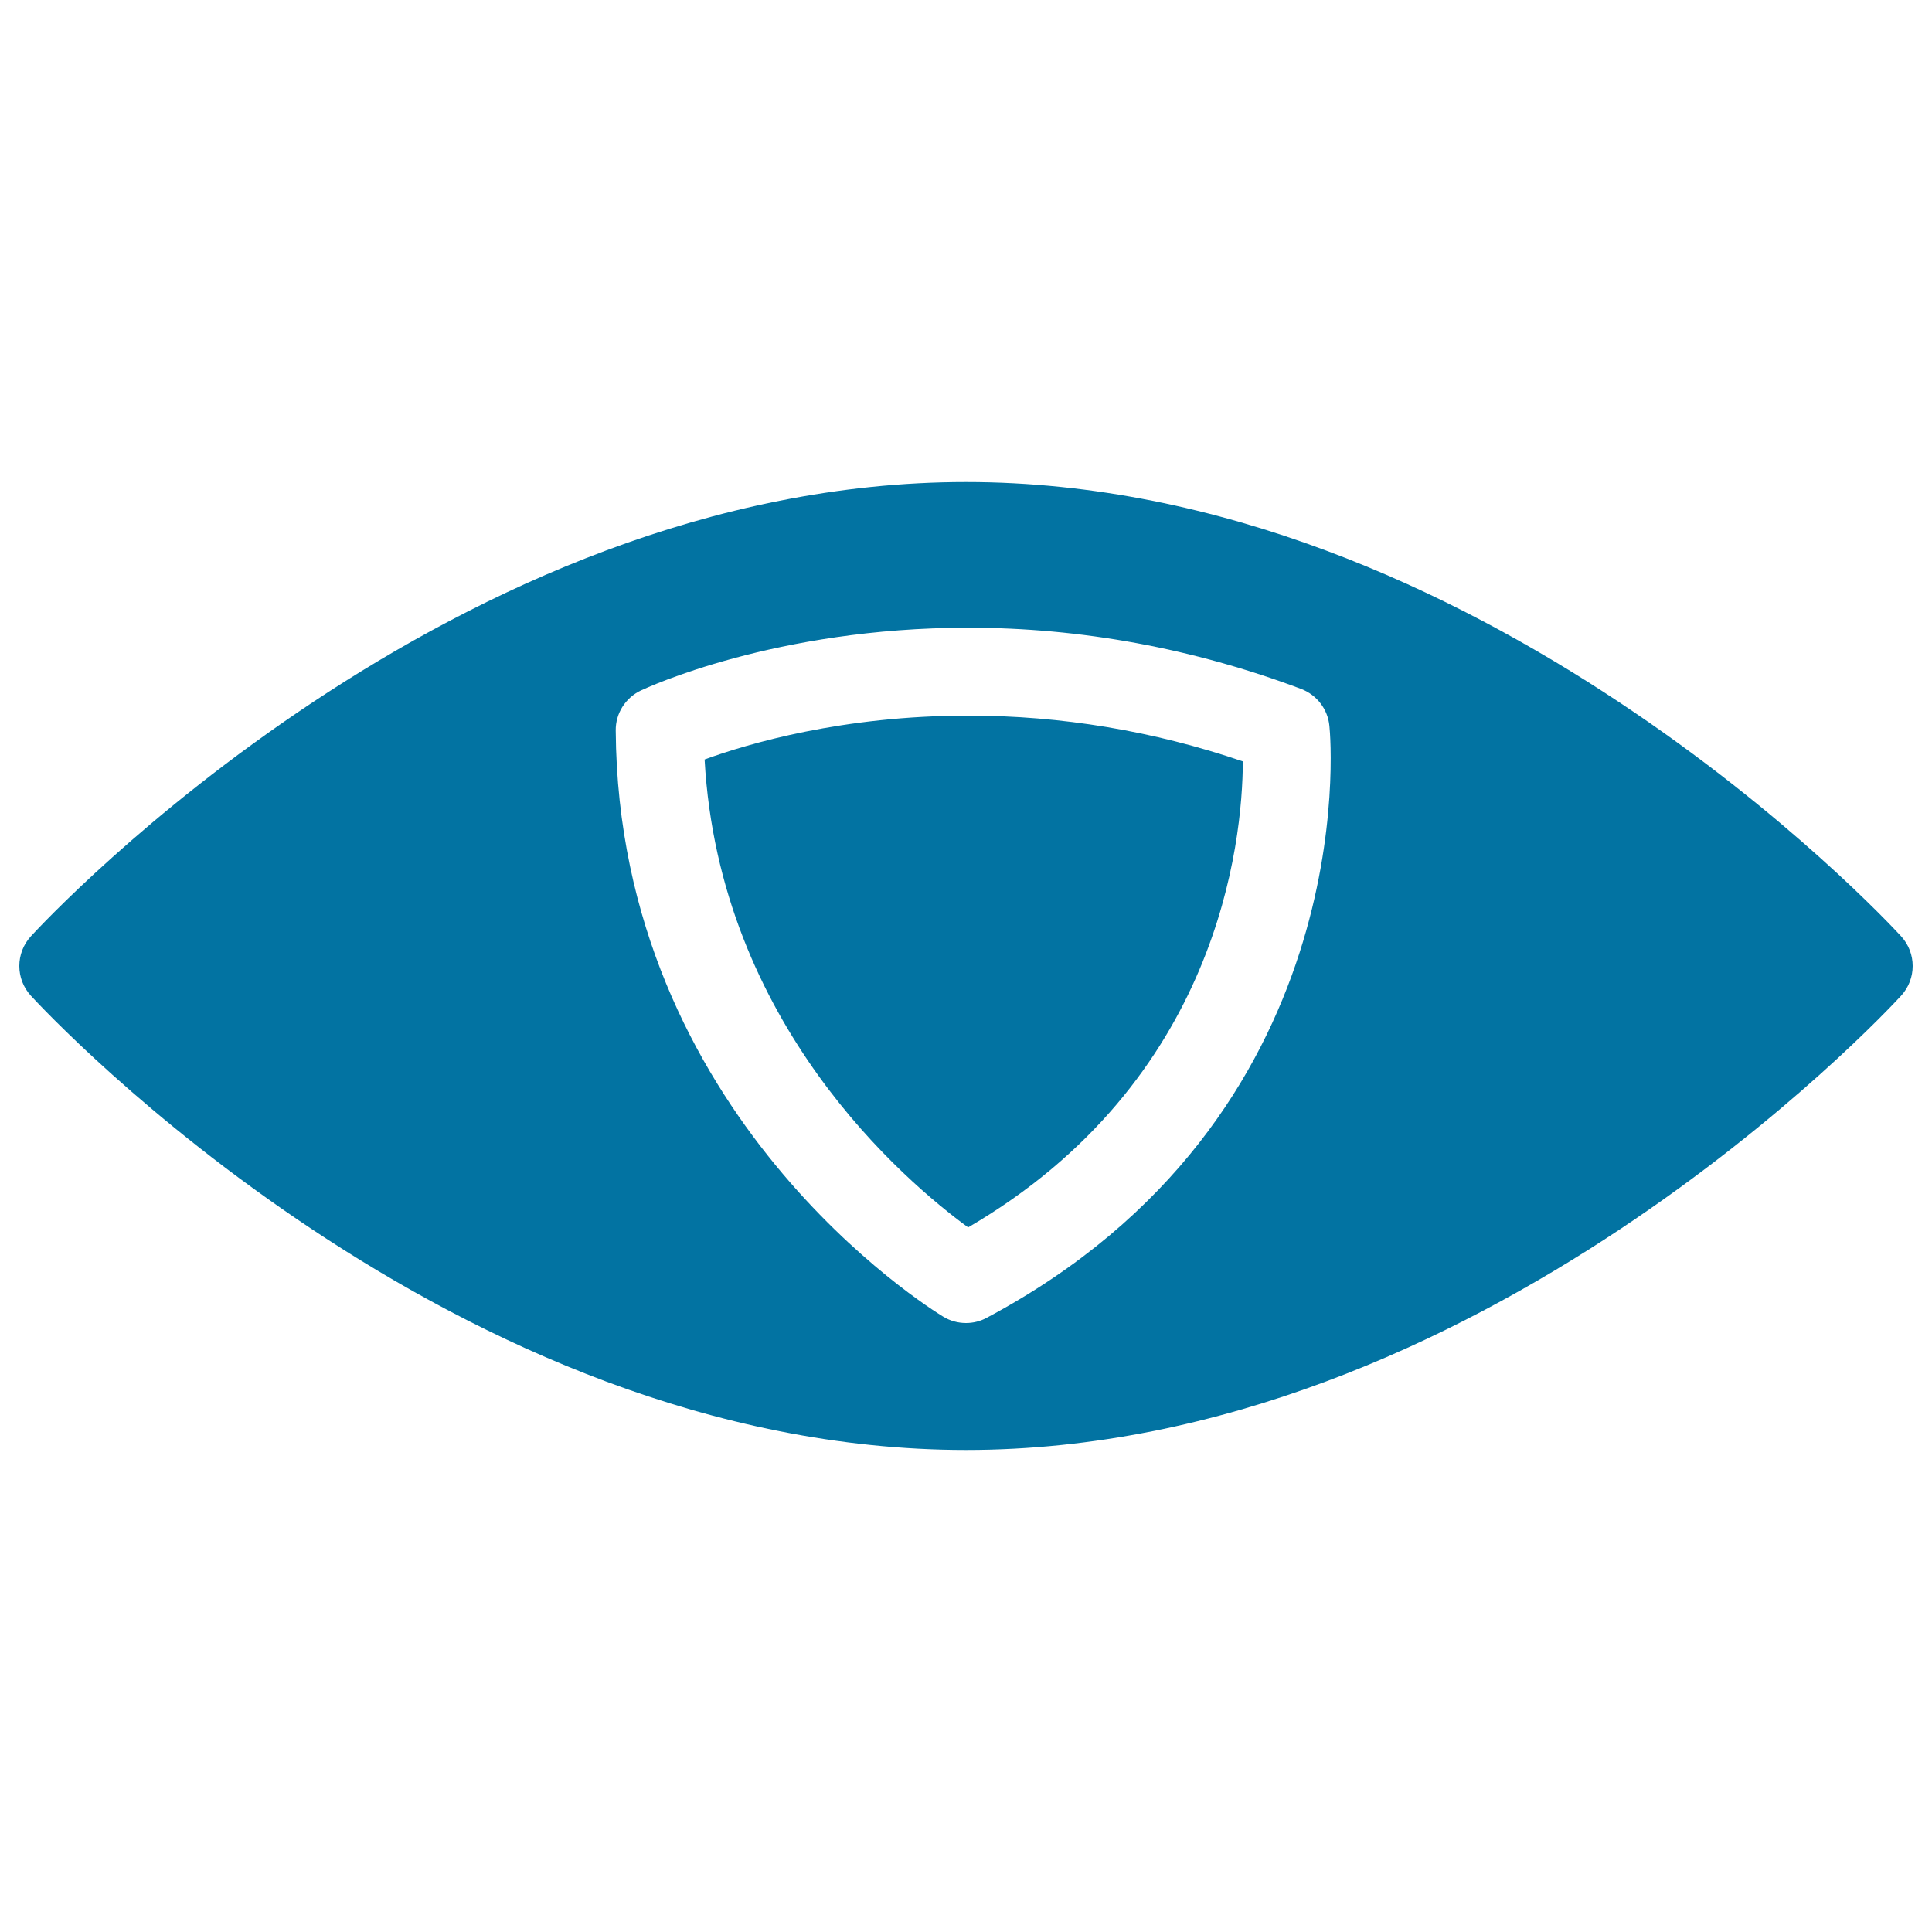 <svg xmlns="http://www.w3.org/2000/svg" viewBox="0 0 1000 1000" style="fill:#0273a2">
<title>Surveillance Logo Of An Eye Shape With Shield Outline Iris SVG icon</title>
<g><g><path d="M364.7,393.1c7.6,137.1,104,218.5,136.4,242.2C630.8,559.6,643.1,436,643.3,394.1c-46.3-15.8-94.1-23.7-142.1-23.7C436.2,370.4,387.2,384.9,364.7,393.1z"/><path d="M984,484.6c-8.8-9.6-219-235.1-484-235.1C235,249.5,24.8,475,16,484.6c-8,8.7-8,22.1,0,30.8c8.8,9.6,219,235.1,484,235.1c265,0,475.2-225.5,484-235.1C992,506.7,992,493.3,984,484.6z M510.7,682.1c-3.3,1.8-7,2.7-10.7,2.7c-4.1,0-8.2-1.1-11.8-3.3c-6.9-4.2-168.2-104-169.5-303.4c-0.1-8.8,5-16.9,13-20.7c2.8-1.3,69.5-32.5,169.4-32.5c58.5,0,116.5,10.7,172.4,31.7c8.1,3.1,13.8,10.5,14.6,19.2C689,384,705,578.7,510.7,682.1z"/></g></g>
</svg>
